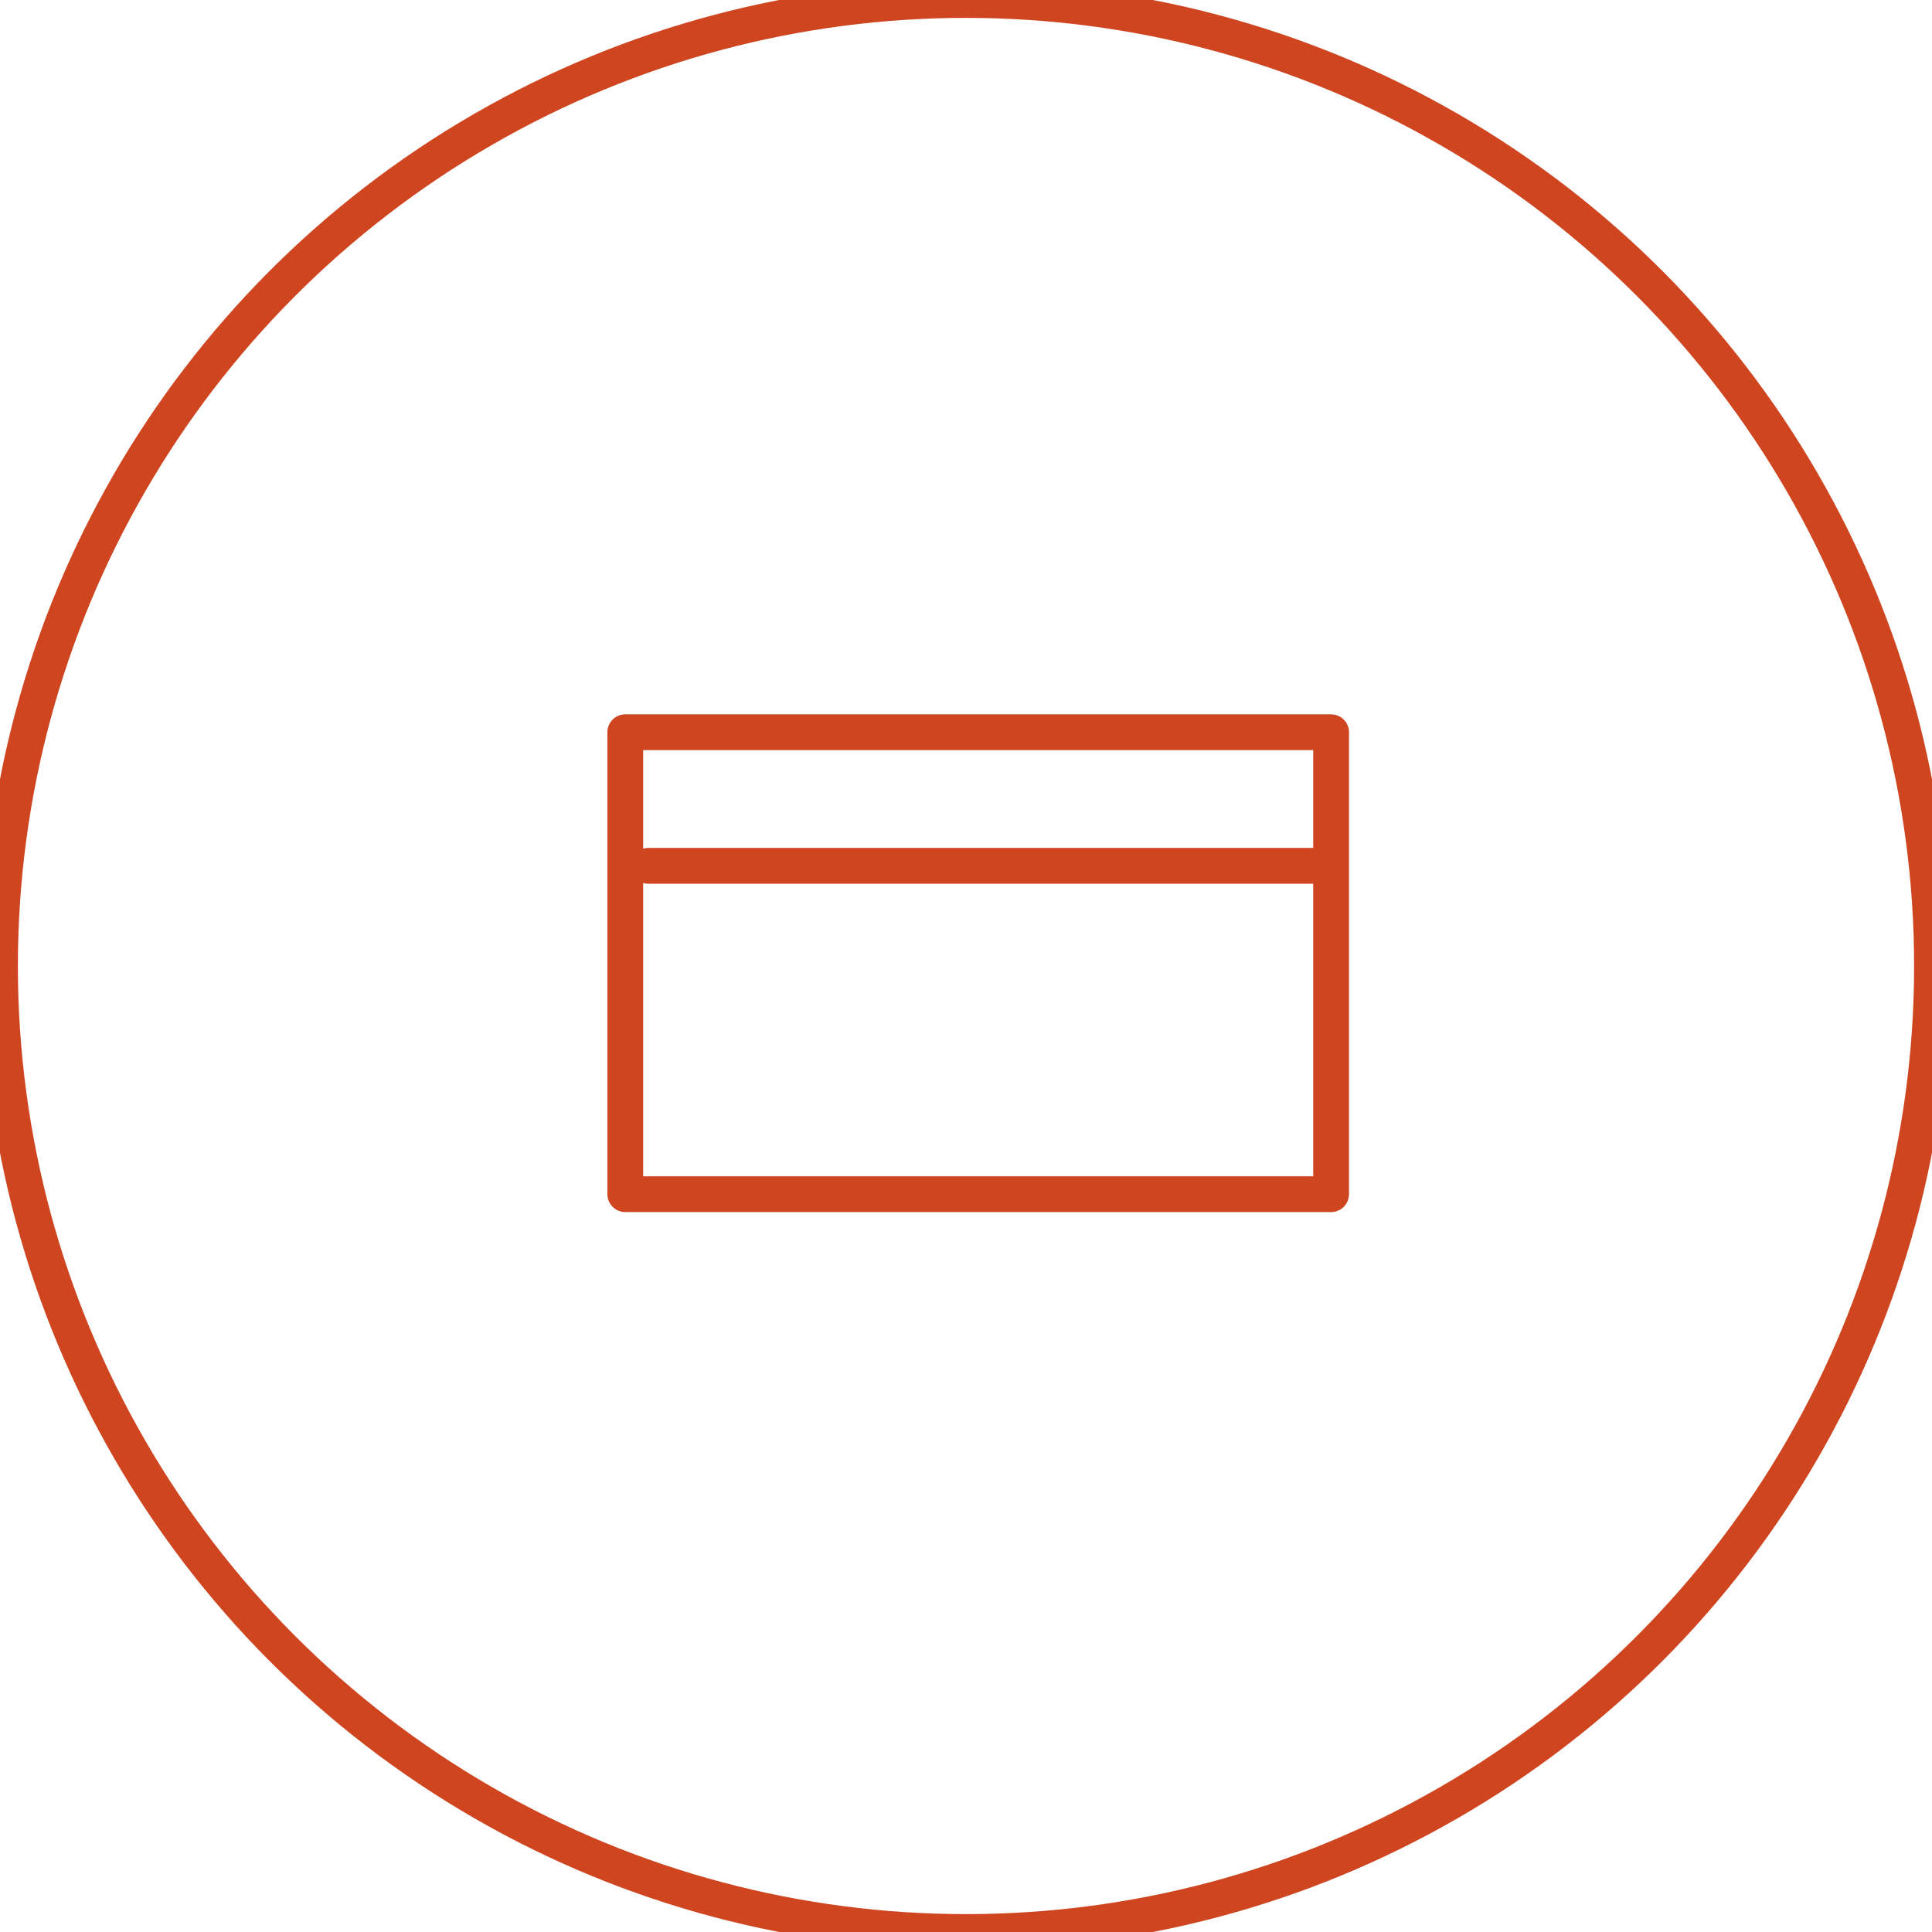 <svg xmlns="http://www.w3.org/2000/svg" width="54" height="54" viewBox="0 0 54 54">
    <g fill="none" fill-rule="evenodd">
        <circle cx="27" cy="27" r="27" stroke="#cf4520"/>
        <g stroke="#cf4520" stroke-linecap="round" stroke-linejoin="round">
            <path d="M17.477 33.378h19.728V20.466H17.477zM18.113 24.2h18.774"/>
        </g>
    </g>
</svg>
